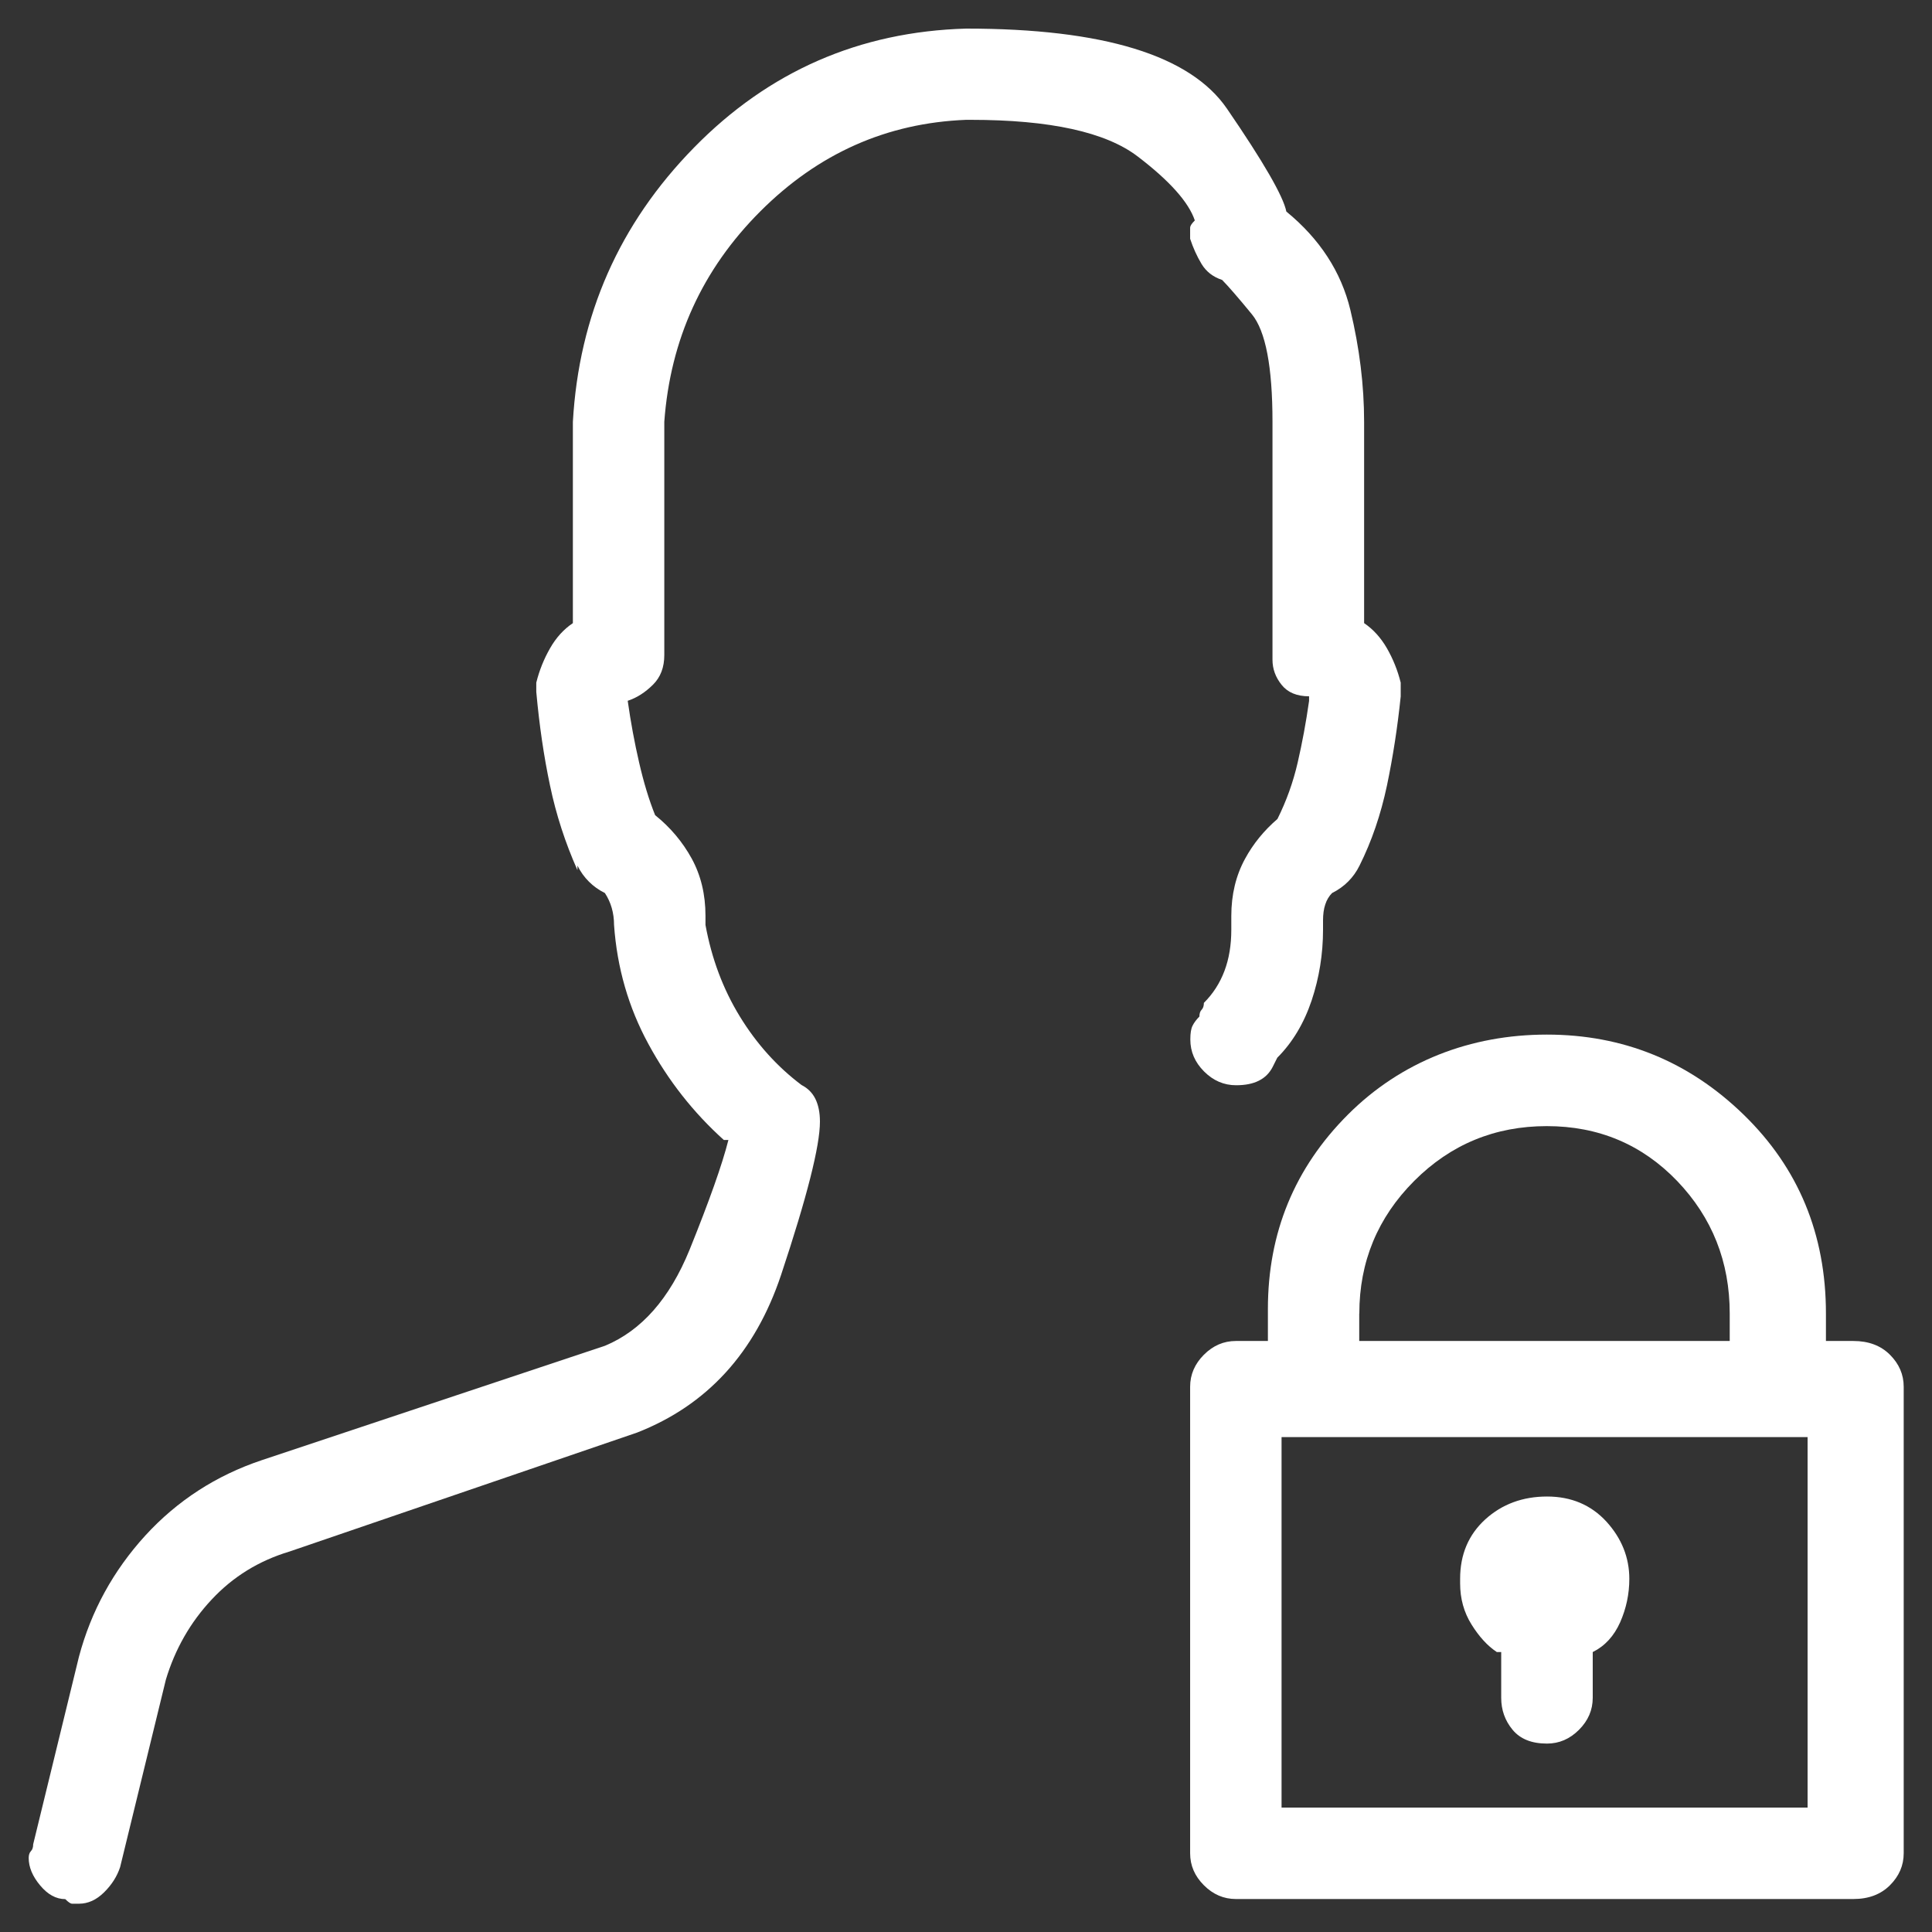 <?xml version="1.0" encoding="UTF-8"?><svg id="Calque_1" xmlns="http://www.w3.org/2000/svg" viewBox="0 0 198 198"><rect x="0" y="0" width="198" height="198" fill="#333333" stroke="none"/><defs><style>.cls-1{fill:#fff;}</style></defs><path class="cls-1" d="M121.97,23.3v1.17c.31.94.7,1.8,1.17,2.58.47.78,1.17,1.33,2.11,1.64.62.63,1.64,1.8,3.05,3.52,1.41,1.72,2.11,5.39,2.11,11.02v24.38c0,.94.31,1.8.94,2.58.62.78,1.56,1.17,2.81,1.17v.47c-.31,2.19-.7,4.3-1.17,6.33-.46,2-1.15,3.92-2.07,5.77-1.36,1.17-2.48,2.53-3.32,4.08-.94,1.72-1.41,3.68-1.41,5.86v1.41c0,1.57-.23,2.97-.7,4.22-.47,1.25-1.17,2.34-2.11,3.28,0,.31-.08.55-.23.7s-.23.4-.23.7c-.31.31-.55.63-.7.94-.16.31-.23.78-.23,1.41,0,1.25.47,2.34,1.41,3.28s2.03,1.41,3.28,1.41c.94,0,1.71-.15,2.34-.47.62-.31,1.09-.78,1.41-1.41l.47-.94c1.56-1.56,2.73-3.52,3.52-5.86.78-2.34,1.17-4.76,1.17-7.27v-.94c0-.62.07-1.17.23-1.64.15-.47.39-.86.7-1.17.62-.31,1.17-.7,1.64-1.17s.86-1.01,1.17-1.64c1.25-2.5,2.18-5.23,2.81-8.2.62-2.97,1.09-6.01,1.41-9.14v-1.41c-.31-1.25-.78-2.42-1.41-3.52-.63-1.09-1.41-1.95-2.34-2.58v-20.62c0-3.75-.47-7.57-1.41-11.48-.94-3.9-3.13-7.27-6.56-10.08-.31-1.56-2.34-5.08-6.09-10.55-3.75-5.46-12.66-8.2-26.72-8.2-10.94.31-20.24,4.38-27.89,12.19-7.66,7.81-11.8,17.19-12.42,28.12v20.62c-.94.63-1.72,1.49-2.34,2.58-.63,1.1-1.1,2.27-1.41,3.52v.94c.31,3.44.78,6.64,1.41,9.61.62,2.97,1.56,5.86,2.81,8.67v-.47c.31.63.7,1.17,1.17,1.64s1.01.86,1.64,1.17c.62.94.94,2.04.94,3.28.31,4.38,1.48,8.44,3.52,12.19,2.03,3.75,4.61,7.03,7.73,9.84h.47c-.63,2.5-1.96,6.25-3.98,11.25-2.04,5-4.92,8.28-8.67,9.84l-35.16,11.72c-4.69,1.57-8.67,4.15-11.95,7.73-3.28,3.6-5.55,7.73-6.8,12.42l-4.69,19.22c0,.31-.08.55-.23.7s-.23.4-.23.7c0,.94.39,1.88,1.17,2.81.78.94,1.64,1.41,2.58,1.41.31.31.54.47.7.47h.7c.94,0,1.79-.39,2.58-1.17s1.33-1.64,1.64-2.58l4.69-19.22c.94-3.12,2.5-5.86,4.69-8.2,2.18-2.34,4.84-3.98,7.97-4.92l35.62-12.19c7.19-2.81,12.11-8.2,14.77-16.17,2.65-7.97,3.98-13.2,3.98-15.7,0-.94-.16-1.71-.47-2.34-.31-.62-.78-1.09-1.41-1.41-2.5-1.88-4.61-4.22-6.33-7.03-1.72-2.81-2.89-5.93-3.52-9.38v-.94c0-2.18-.47-4.14-1.41-5.86-.94-1.71-2.19-3.2-3.75-4.45-.63-1.56-1.17-3.35-1.64-5.39-.47-2.03-.86-4.14-1.17-6.33.94-.31,1.79-.86,2.58-1.64s1.17-1.79,1.17-3.05v-23.91c.62-8.44,3.9-15.62,9.84-21.56s12.96-9.06,21.09-9.38h.47c8.12,0,13.83,1.25,17.11,3.75,3.28,2.5,5.23,4.69,5.86,6.56-.31.31-.47.55-.47.7Z"/><path class="cls-1" d="M193.69,138.84c-.94-.94-2.19-1.41-3.75-1.41h-2.81v-2.81c0-8.12-2.81-14.92-8.44-20.39-5.62-5.46-12.35-8.2-20.16-8.2s-14.93,2.74-20.39,8.2-8.2,12.11-8.2,19.92v3.28h-3.28c-1.25,0-2.34.47-3.28,1.41s-1.41,2.04-1.41,3.28v47.81c0,1.25.47,2.34,1.41,3.28s2.03,1.41,3.28,1.41h63.28c1.56,0,2.81-.47,3.75-1.41s1.41-2.03,1.41-3.28v-47.81c0-1.25-.47-2.34-1.41-3.28ZM139.31,134.62c0-5.31,1.88-9.84,5.62-13.59s8.28-5.62,13.59-5.62,9.76,1.88,13.36,5.62c3.59,3.75,5.39,8.28,5.39,13.59v2.81h-37.97v-2.81ZM185.25,185.25h-53.91v-37.97h53.91v37.97Z"/><path class="cls-1" d="M153.38,169.31h.47v4.69c0,1.25.39,2.34,1.17,3.28.78.94,1.95,1.41,3.52,1.41,1.25,0,2.34-.47,3.28-1.41s1.41-2.03,1.41-3.28v-4.69c1.25-.62,2.18-1.64,2.81-3.05.62-1.41.94-2.89.94-4.45,0-2.18-.78-4.14-2.34-5.86-1.57-1.71-3.6-2.58-6.09-2.58s-4.61.78-6.33,2.34c-1.72,1.57-2.58,3.6-2.58,6.09v.47c0,1.57.39,2.97,1.17,4.22.78,1.25,1.64,2.19,2.58,2.81Z"/></svg>